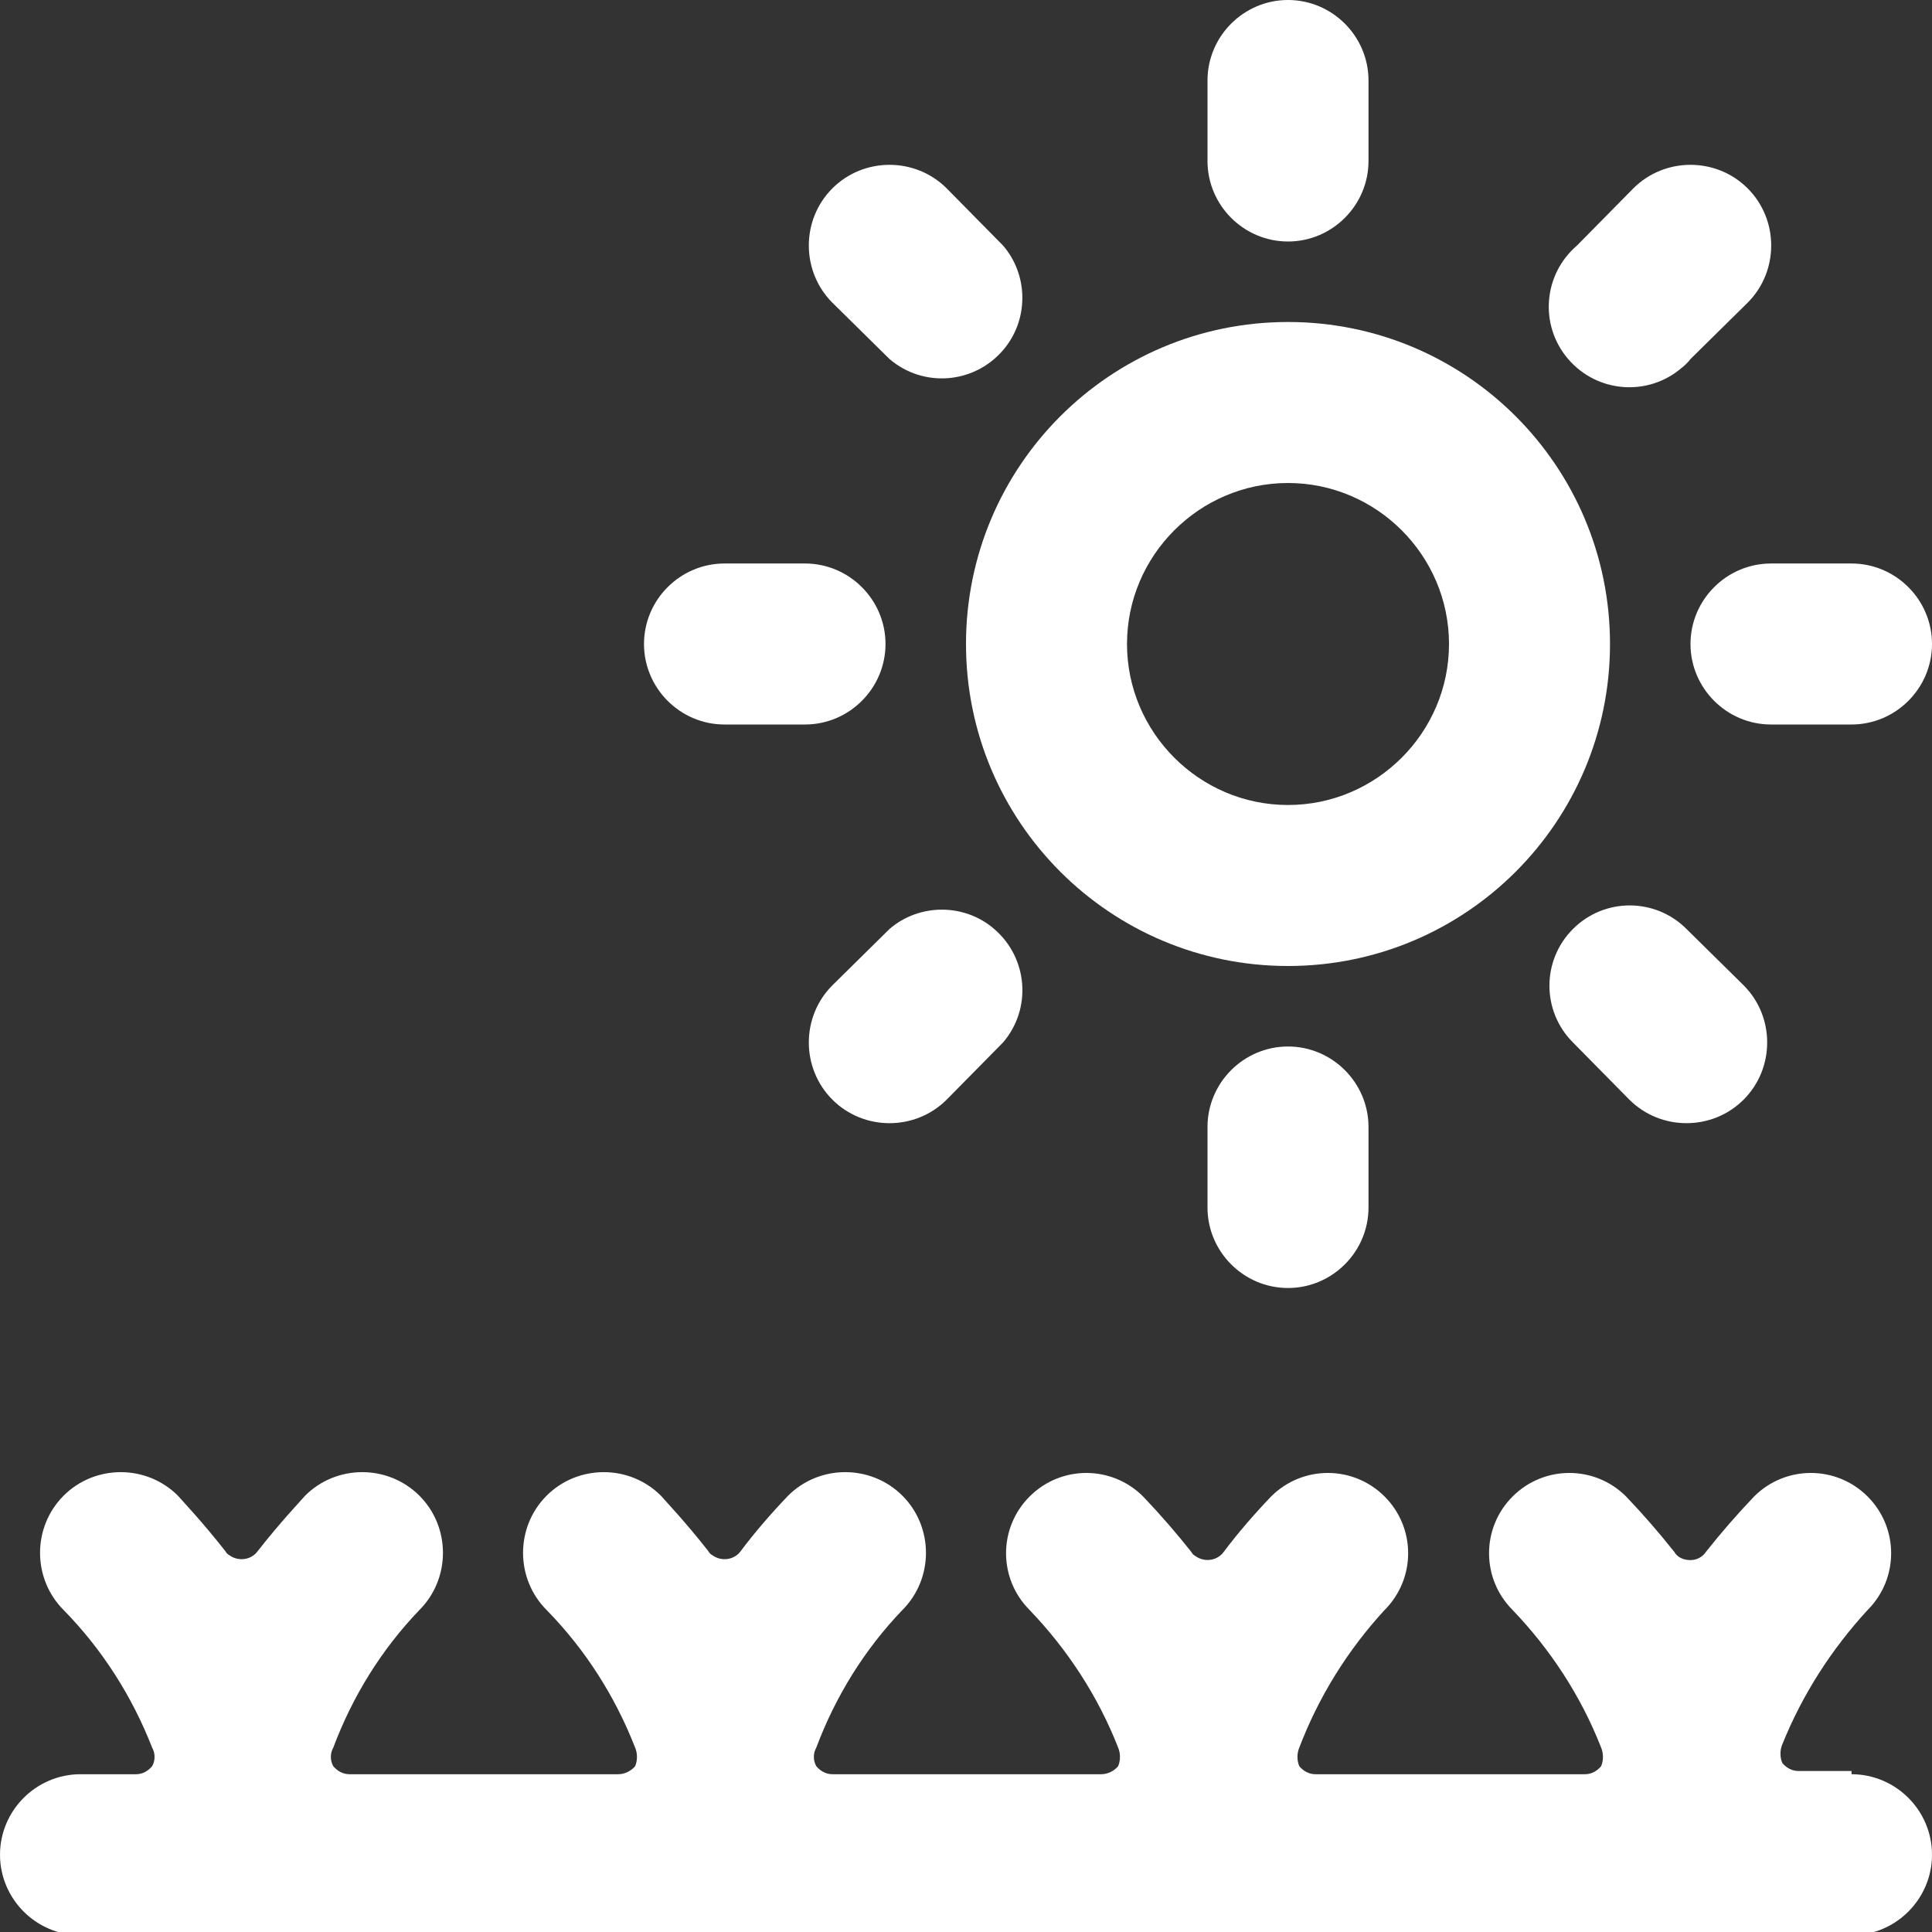 <?xml version="1.0" encoding="UTF-8"?>
<svg id="Organic-Sun-Growth--Streamline-Ultimate" xmlns="http://www.w3.org/2000/svg" version="1.1" viewBox="0 0 24 24">
  <rect x="0" y="0" width="24" height="24" fill="#333333" stroke="none"/>
  <!-- Generator: Adobe Illustrator 29.8.1, SVG Export Plug-In . SVG Version: 2.1.1 Build 2)  -->
  <defs>
    <style>
      .st0 {
        fill: #fff;
      }
    </style>
  </defs>
  <path class="st0" d="M16,12c2.21,0,4-1.79,4-4s-1.79-4-4-4-4,1.79-4,4,1.79,4,4,4ZM16,6c1.1,0,2,.9,2,2s-.9,2-2,2-2-.9-2-2,.9-2,2-2Z"/>
  <path class="st0" d="M16,3c.55,0,1-.45,1-1v-1c0-.55-.45-1-1-1s-1,.45-1,1v1c0,.55.45,1,1,1Z"/>
  <path class="st0" d="M21,4.46l.71-.7c.39-.39.39-1.03,0-1.42-.39-.39-1.03-.39-1.42,0h0l-.7.71c-.42.36-.47.99-.11,1.41.36.42.99.47,1.41.11.04-.03.08-.07.11-.11Z"/>
  <path class="st0" d="M21,8c0,.55.45,1,1,1h1c.55,0,1-.45,1-1s-.45-1-1-1h-1c-.55,0-1,.45-1,1Z"/>
  <path class="st0" d="M19.54,11.54c-.39.39-.39,1.02,0,1.41l.7.71c.39.39,1.03.39,1.42,0s.39-1.03,0-1.42l-.71-.7c-.39-.39-1.02-.39-1.41,0Z"/>
  <path class="st0" d="M15,14v1c0,.55.45,1,1,1s1-.45,1-1v-1c0-.55-.45-1-1-1s-1,.45-1,1Z"/>
  <path class="st0" d="M11.05,11.54l-.71.7c-.39.39-.39,1.03,0,1.42s1.03.39,1.42,0l.7-.71c.36-.42.31-1.05-.11-1.41-.37-.32-.93-.32-1.3,0Z"/>
  <path class="st0" d="M9,9h1c.55,0,1-.45,1-1s-.45-1-1-1h-1c-.55,0-1,.45-1,1s.45,1,1,1Z"/>
  <path class="st0" d="M11.05,4.46c.42.36,1.05.31,1.41-.11.32-.37.32-.93,0-1.3l-.7-.71c-.39-.39-1.03-.39-1.42,0s-.39,1.03,0,1.42l.71.7Z"/>
  <path class="st0" d="M23,22h-.66c-.08,0-.15-.04-.2-.1-.03-.07-.03-.16,0-.23.25-.62.61-1.18,1.06-1.67.39-.39.39-1.02,0-1.41,0,0,0,0,0,0-.39-.39-1.02-.39-1.41,0-.21.22-.41.45-.6.69-.04.06-.11.1-.19.1-.08,0-.16-.03-.2-.1-.19-.24-.39-.47-.6-.69-.39-.39-1.02-.39-1.41,0-.39.39-.39,1.02,0,1.41,0,0,0,0,0,0,.47.49.85,1.07,1.1,1.71.03.07.03.16,0,.23-.05.06-.12.1-.2.1h-3.35c-.08,0-.15-.04-.2-.1-.03-.07-.03-.16,0-.23.24-.63.6-1.21,1.06-1.71.39-.39.39-1.02,0-1.41,0,0,0,0,0,0-.39-.39-1.02-.39-1.41,0-.21.22-.41.45-.59.69-.08.11-.24.13-.35.05-.02-.01-.04-.03-.05-.05-.19-.24-.39-.47-.6-.69-.39-.39-1.02-.39-1.41,0-.39.39-.39,1.02,0,1.41,0,0,0,0,0,0,.47.49.85,1.07,1.1,1.71.03.07.03.16,0,.23-.05.06-.13.1-.21.1h-3.34c-.08,0-.15-.04-.2-.1-.04-.07-.04-.16,0-.23.24-.64.6-1.22,1.07-1.71.39-.39.39-1.03,0-1.42s-1.03-.39-1.42,0c-.21.22-.41.45-.59.69-.08.11-.24.13-.35.05-.02-.01-.04-.03-.05-.05-.29-.37-.53-.62-.59-.69-.39-.39-1.03-.39-1.42,0s-.39,1.03,0,1.42c.48.49.85,1.07,1.1,1.71.03.07.03.16,0,.23-.05.06-.13.1-.21.1h-3.34c-.08,0-.15-.04-.2-.1-.04-.07-.04-.16,0-.23.24-.64.6-1.22,1.07-1.71.39-.39.39-1.03,0-1.42s-1.03-.39-1.42,0c-.06.07-.3.32-.59.69-.08.11-.24.13-.35.05-.02-.01-.04-.03-.05-.05-.29-.37-.53-.62-.59-.69-.39-.39-1.03-.39-1.42,0-.39.39-.39,1.03,0,1.42h0c.48.49.85,1.07,1.1,1.71.04.07.04.16,0,.23-.05.06-.12.1-.2.1h-.69c-.55,0-1,.45-1,1s.45,1,1,1h22c.55,0,1-.45,1-1s-.45-1-1-1v-.04Z"/>
</svg>